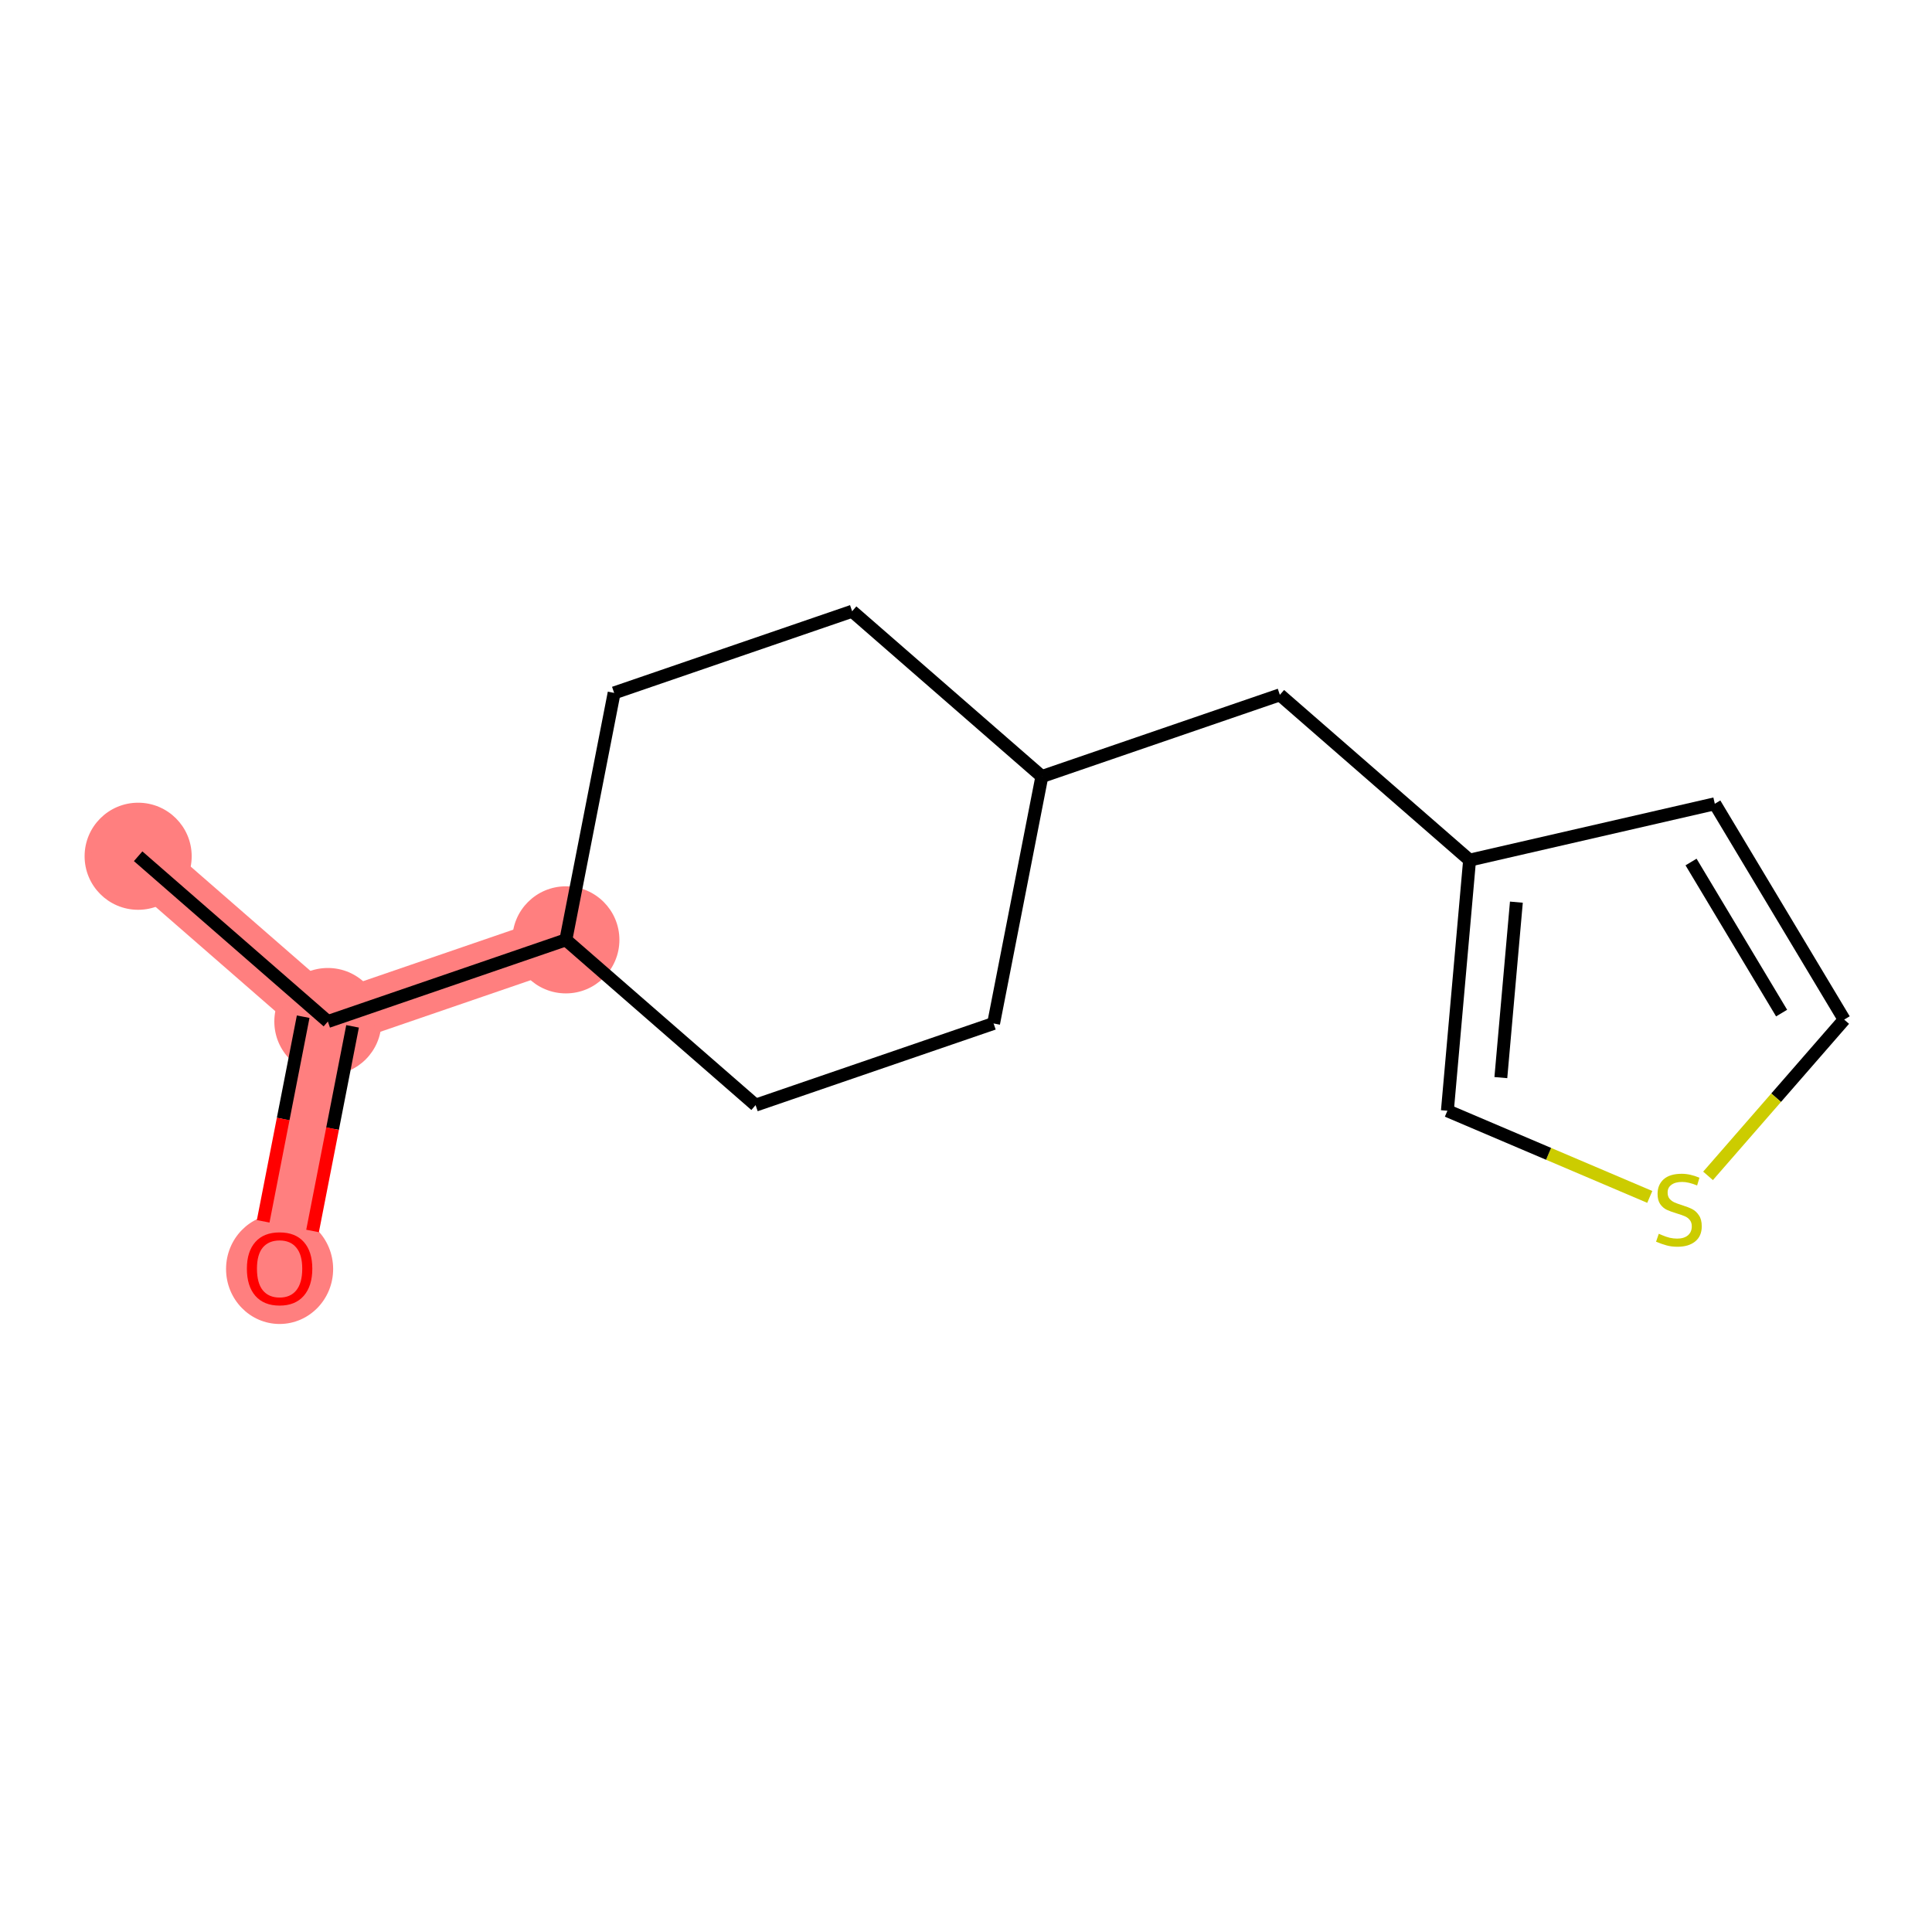 <?xml version='1.0' encoding='iso-8859-1'?>
<svg version='1.1' baseProfile='full'
              xmlns='http://www.w3.org/2000/svg'
                      xmlns:rdkit='http://www.rdkit.org/xml'
                      xmlns:xlink='http://www.w3.org/1999/xlink'
                  xml:space='preserve'
width='300px' height='300px' viewBox='0 0 300 300'>
<!-- END OF HEADER -->
<rect style='opacity:1.0;fill:#FFFFFF;stroke:none' width='300' height='300' x='0' y='0'> </rect>
<rect style='opacity:1.0;fill:#FFFFFF;stroke:none' width='300' height='300' x='0' y='0'> </rect>
<path d='M 21.451,132.958 L 50.911,158.622' style='fill:none;fill-rule:evenodd;stroke:#FF7F7F;stroke-width:8.3px;stroke-linecap:butt;stroke-linejoin:miter;stroke-opacity:1' />
<path d='M 50.911,158.622 L 43.416,196.967' style='fill:none;fill-rule:evenodd;stroke:#FF7F7F;stroke-width:8.3px;stroke-linecap:butt;stroke-linejoin:miter;stroke-opacity:1' />
<path d='M 50.911,158.622 L 87.867,145.94' style='fill:none;fill-rule:evenodd;stroke:#FF7F7F;stroke-width:8.3px;stroke-linecap:butt;stroke-linejoin:miter;stroke-opacity:1' />
<ellipse cx='21.451' cy='132.958' rx='7.814' ry='7.814'  style='fill:#FF7F7F;fill-rule:evenodd;stroke:#FF7F7F;stroke-width:1.0px;stroke-linecap:butt;stroke-linejoin:miter;stroke-opacity:1' />
<ellipse cx='50.911' cy='158.622' rx='7.814' ry='7.814'  style='fill:#FF7F7F;fill-rule:evenodd;stroke:#FF7F7F;stroke-width:1.0px;stroke-linecap:butt;stroke-linejoin:miter;stroke-opacity:1' />
<ellipse cx='43.416' cy='197.053' rx='7.814' ry='8.034'  style='fill:#FF7F7F;fill-rule:evenodd;stroke:#FF7F7F;stroke-width:1.0px;stroke-linecap:butt;stroke-linejoin:miter;stroke-opacity:1' />
<ellipse cx='87.867' cy='145.94' rx='7.814' ry='7.814'  style='fill:#FF7F7F;fill-rule:evenodd;stroke:#FF7F7F;stroke-width:1.0px;stroke-linecap:butt;stroke-linejoin:miter;stroke-opacity:1' />
<path class='bond-0 atom-0 atom-1' d='M 21.451,132.958 L 50.911,158.622' style='fill:none;fill-rule:evenodd;stroke:#000000;stroke-width:2.0px;stroke-linecap:butt;stroke-linejoin:miter;stroke-opacity:1' />
<path class='bond-1 atom-1 atom-2' d='M 47.077,157.872 L 43.971,173.759' style='fill:none;fill-rule:evenodd;stroke:#000000;stroke-width:2.0px;stroke-linecap:butt;stroke-linejoin:miter;stroke-opacity:1' />
<path class='bond-1 atom-1 atom-2' d='M 43.971,173.759 L 40.866,189.646' style='fill:none;fill-rule:evenodd;stroke:#FF0000;stroke-width:2.0px;stroke-linecap:butt;stroke-linejoin:miter;stroke-opacity:1' />
<path class='bond-1 atom-1 atom-2' d='M 54.746,159.371 L 51.641,175.258' style='fill:none;fill-rule:evenodd;stroke:#000000;stroke-width:2.0px;stroke-linecap:butt;stroke-linejoin:miter;stroke-opacity:1' />
<path class='bond-1 atom-1 atom-2' d='M 51.641,175.258 L 48.535,191.145' style='fill:none;fill-rule:evenodd;stroke:#FF0000;stroke-width:2.0px;stroke-linecap:butt;stroke-linejoin:miter;stroke-opacity:1' />
<path class='bond-2 atom-1 atom-3' d='M 50.911,158.622 L 87.867,145.94' style='fill:none;fill-rule:evenodd;stroke:#000000;stroke-width:2.0px;stroke-linecap:butt;stroke-linejoin:miter;stroke-opacity:1' />
<path class='bond-3 atom-3 atom-4' d='M 87.867,145.94 L 95.363,107.594' style='fill:none;fill-rule:evenodd;stroke:#000000;stroke-width:2.0px;stroke-linecap:butt;stroke-linejoin:miter;stroke-opacity:1' />
<path class='bond-14 atom-14 atom-3' d='M 117.328,171.604 L 87.867,145.94' style='fill:none;fill-rule:evenodd;stroke:#000000;stroke-width:2.0px;stroke-linecap:butt;stroke-linejoin:miter;stroke-opacity:1' />
<path class='bond-4 atom-4 atom-5' d='M 95.363,107.594 L 132.319,94.913' style='fill:none;fill-rule:evenodd;stroke:#000000;stroke-width:2.0px;stroke-linecap:butt;stroke-linejoin:miter;stroke-opacity:1' />
<path class='bond-5 atom-5 atom-6' d='M 132.319,94.913 L 161.78,120.577' style='fill:none;fill-rule:evenodd;stroke:#000000;stroke-width:2.0px;stroke-linecap:butt;stroke-linejoin:miter;stroke-opacity:1' />
<path class='bond-6 atom-6 atom-7' d='M 161.78,120.577 L 198.736,107.895' style='fill:none;fill-rule:evenodd;stroke:#000000;stroke-width:2.0px;stroke-linecap:butt;stroke-linejoin:miter;stroke-opacity:1' />
<path class='bond-12 atom-6 atom-13' d='M 161.78,120.577 L 154.284,158.922' style='fill:none;fill-rule:evenodd;stroke:#000000;stroke-width:2.0px;stroke-linecap:butt;stroke-linejoin:miter;stroke-opacity:1' />
<path class='bond-7 atom-7 atom-8' d='M 198.736,107.895 L 228.196,133.559' style='fill:none;fill-rule:evenodd;stroke:#000000;stroke-width:2.0px;stroke-linecap:butt;stroke-linejoin:miter;stroke-opacity:1' />
<path class='bond-8 atom-8 atom-9' d='M 228.196,133.559 L 266.275,124.81' style='fill:none;fill-rule:evenodd;stroke:#000000;stroke-width:2.0px;stroke-linecap:butt;stroke-linejoin:miter;stroke-opacity:1' />
<path class='bond-15 atom-12 atom-8' d='M 224.75,172.478 L 228.196,133.559' style='fill:none;fill-rule:evenodd;stroke:#000000;stroke-width:2.0px;stroke-linecap:butt;stroke-linejoin:miter;stroke-opacity:1' />
<path class='bond-15 atom-12 atom-8' d='M 233.051,167.33 L 235.463,140.086' style='fill:none;fill-rule:evenodd;stroke:#000000;stroke-width:2.0px;stroke-linecap:butt;stroke-linejoin:miter;stroke-opacity:1' />
<path class='bond-9 atom-9 atom-10' d='M 266.275,124.81 L 286.364,158.322' style='fill:none;fill-rule:evenodd;stroke:#000000;stroke-width:2.0px;stroke-linecap:butt;stroke-linejoin:miter;stroke-opacity:1' />
<path class='bond-9 atom-9 atom-10' d='M 262.586,133.854 L 276.648,157.312' style='fill:none;fill-rule:evenodd;stroke:#000000;stroke-width:2.0px;stroke-linecap:butt;stroke-linejoin:miter;stroke-opacity:1' />
<path class='bond-10 atom-10 atom-11' d='M 286.364,158.322 L 275.794,170.455' style='fill:none;fill-rule:evenodd;stroke:#000000;stroke-width:2.0px;stroke-linecap:butt;stroke-linejoin:miter;stroke-opacity:1' />
<path class='bond-10 atom-10 atom-11' d='M 275.794,170.455 L 265.224,182.588' style='fill:none;fill-rule:evenodd;stroke:#CCCC00;stroke-width:2.0px;stroke-linecap:butt;stroke-linejoin:miter;stroke-opacity:1' />
<path class='bond-11 atom-11 atom-12' d='M 256.175,185.856 L 240.463,179.167' style='fill:none;fill-rule:evenodd;stroke:#CCCC00;stroke-width:2.0px;stroke-linecap:butt;stroke-linejoin:miter;stroke-opacity:1' />
<path class='bond-11 atom-11 atom-12' d='M 240.463,179.167 L 224.75,172.478' style='fill:none;fill-rule:evenodd;stroke:#000000;stroke-width:2.0px;stroke-linecap:butt;stroke-linejoin:miter;stroke-opacity:1' />
<path class='bond-13 atom-13 atom-14' d='M 154.284,158.922 L 117.328,171.604' style='fill:none;fill-rule:evenodd;stroke:#000000;stroke-width:2.0px;stroke-linecap:butt;stroke-linejoin:miter;stroke-opacity:1' />
<path  class='atom-2' d='M 38.337 196.999
Q 38.337 194.342, 39.65 192.857
Q 40.962 191.372, 43.416 191.372
Q 45.87 191.372, 47.182 192.857
Q 48.495 194.342, 48.495 196.999
Q 48.495 199.687, 47.167 201.218
Q 45.838 202.734, 43.416 202.734
Q 40.978 202.734, 39.65 201.218
Q 38.337 199.702, 38.337 196.999
M 43.416 201.484
Q 45.104 201.484, 46.01 200.359
Q 46.932 199.218, 46.932 196.999
Q 46.932 194.826, 46.01 193.732
Q 45.104 192.623, 43.416 192.623
Q 41.728 192.623, 40.806 193.717
Q 39.9 194.811, 39.9 196.999
Q 39.9 199.233, 40.806 200.359
Q 41.728 201.484, 43.416 201.484
' fill='#FF0000'/>
<path  class='atom-11' d='M 257.574 191.58
Q 257.699 191.627, 258.215 191.846
Q 258.73 192.065, 259.293 192.205
Q 259.871 192.33, 260.434 192.33
Q 261.481 192.33, 262.091 191.83
Q 262.7 191.314, 262.7 190.424
Q 262.7 189.814, 262.387 189.439
Q 262.091 189.064, 261.622 188.861
Q 261.153 188.657, 260.371 188.423
Q 259.387 188.126, 258.793 187.845
Q 258.215 187.563, 257.793 186.97
Q 257.386 186.376, 257.386 185.375
Q 257.386 183.985, 258.324 183.125
Q 259.277 182.265, 261.153 182.265
Q 262.434 182.265, 263.888 182.875
L 263.528 184.078
Q 262.2 183.531, 261.2 183.531
Q 260.121 183.531, 259.527 183.985
Q 258.934 184.422, 258.949 185.188
Q 258.949 185.782, 259.246 186.141
Q 259.559 186.501, 259.996 186.704
Q 260.45 186.907, 261.2 187.142
Q 262.2 187.454, 262.794 187.767
Q 263.388 188.079, 263.81 188.72
Q 264.247 189.345, 264.247 190.424
Q 264.247 191.955, 263.216 192.783
Q 262.2 193.596, 260.496 193.596
Q 259.512 193.596, 258.762 193.377
Q 258.027 193.174, 257.152 192.815
L 257.574 191.58
' fill='#CCCC00'/>
</svg>
